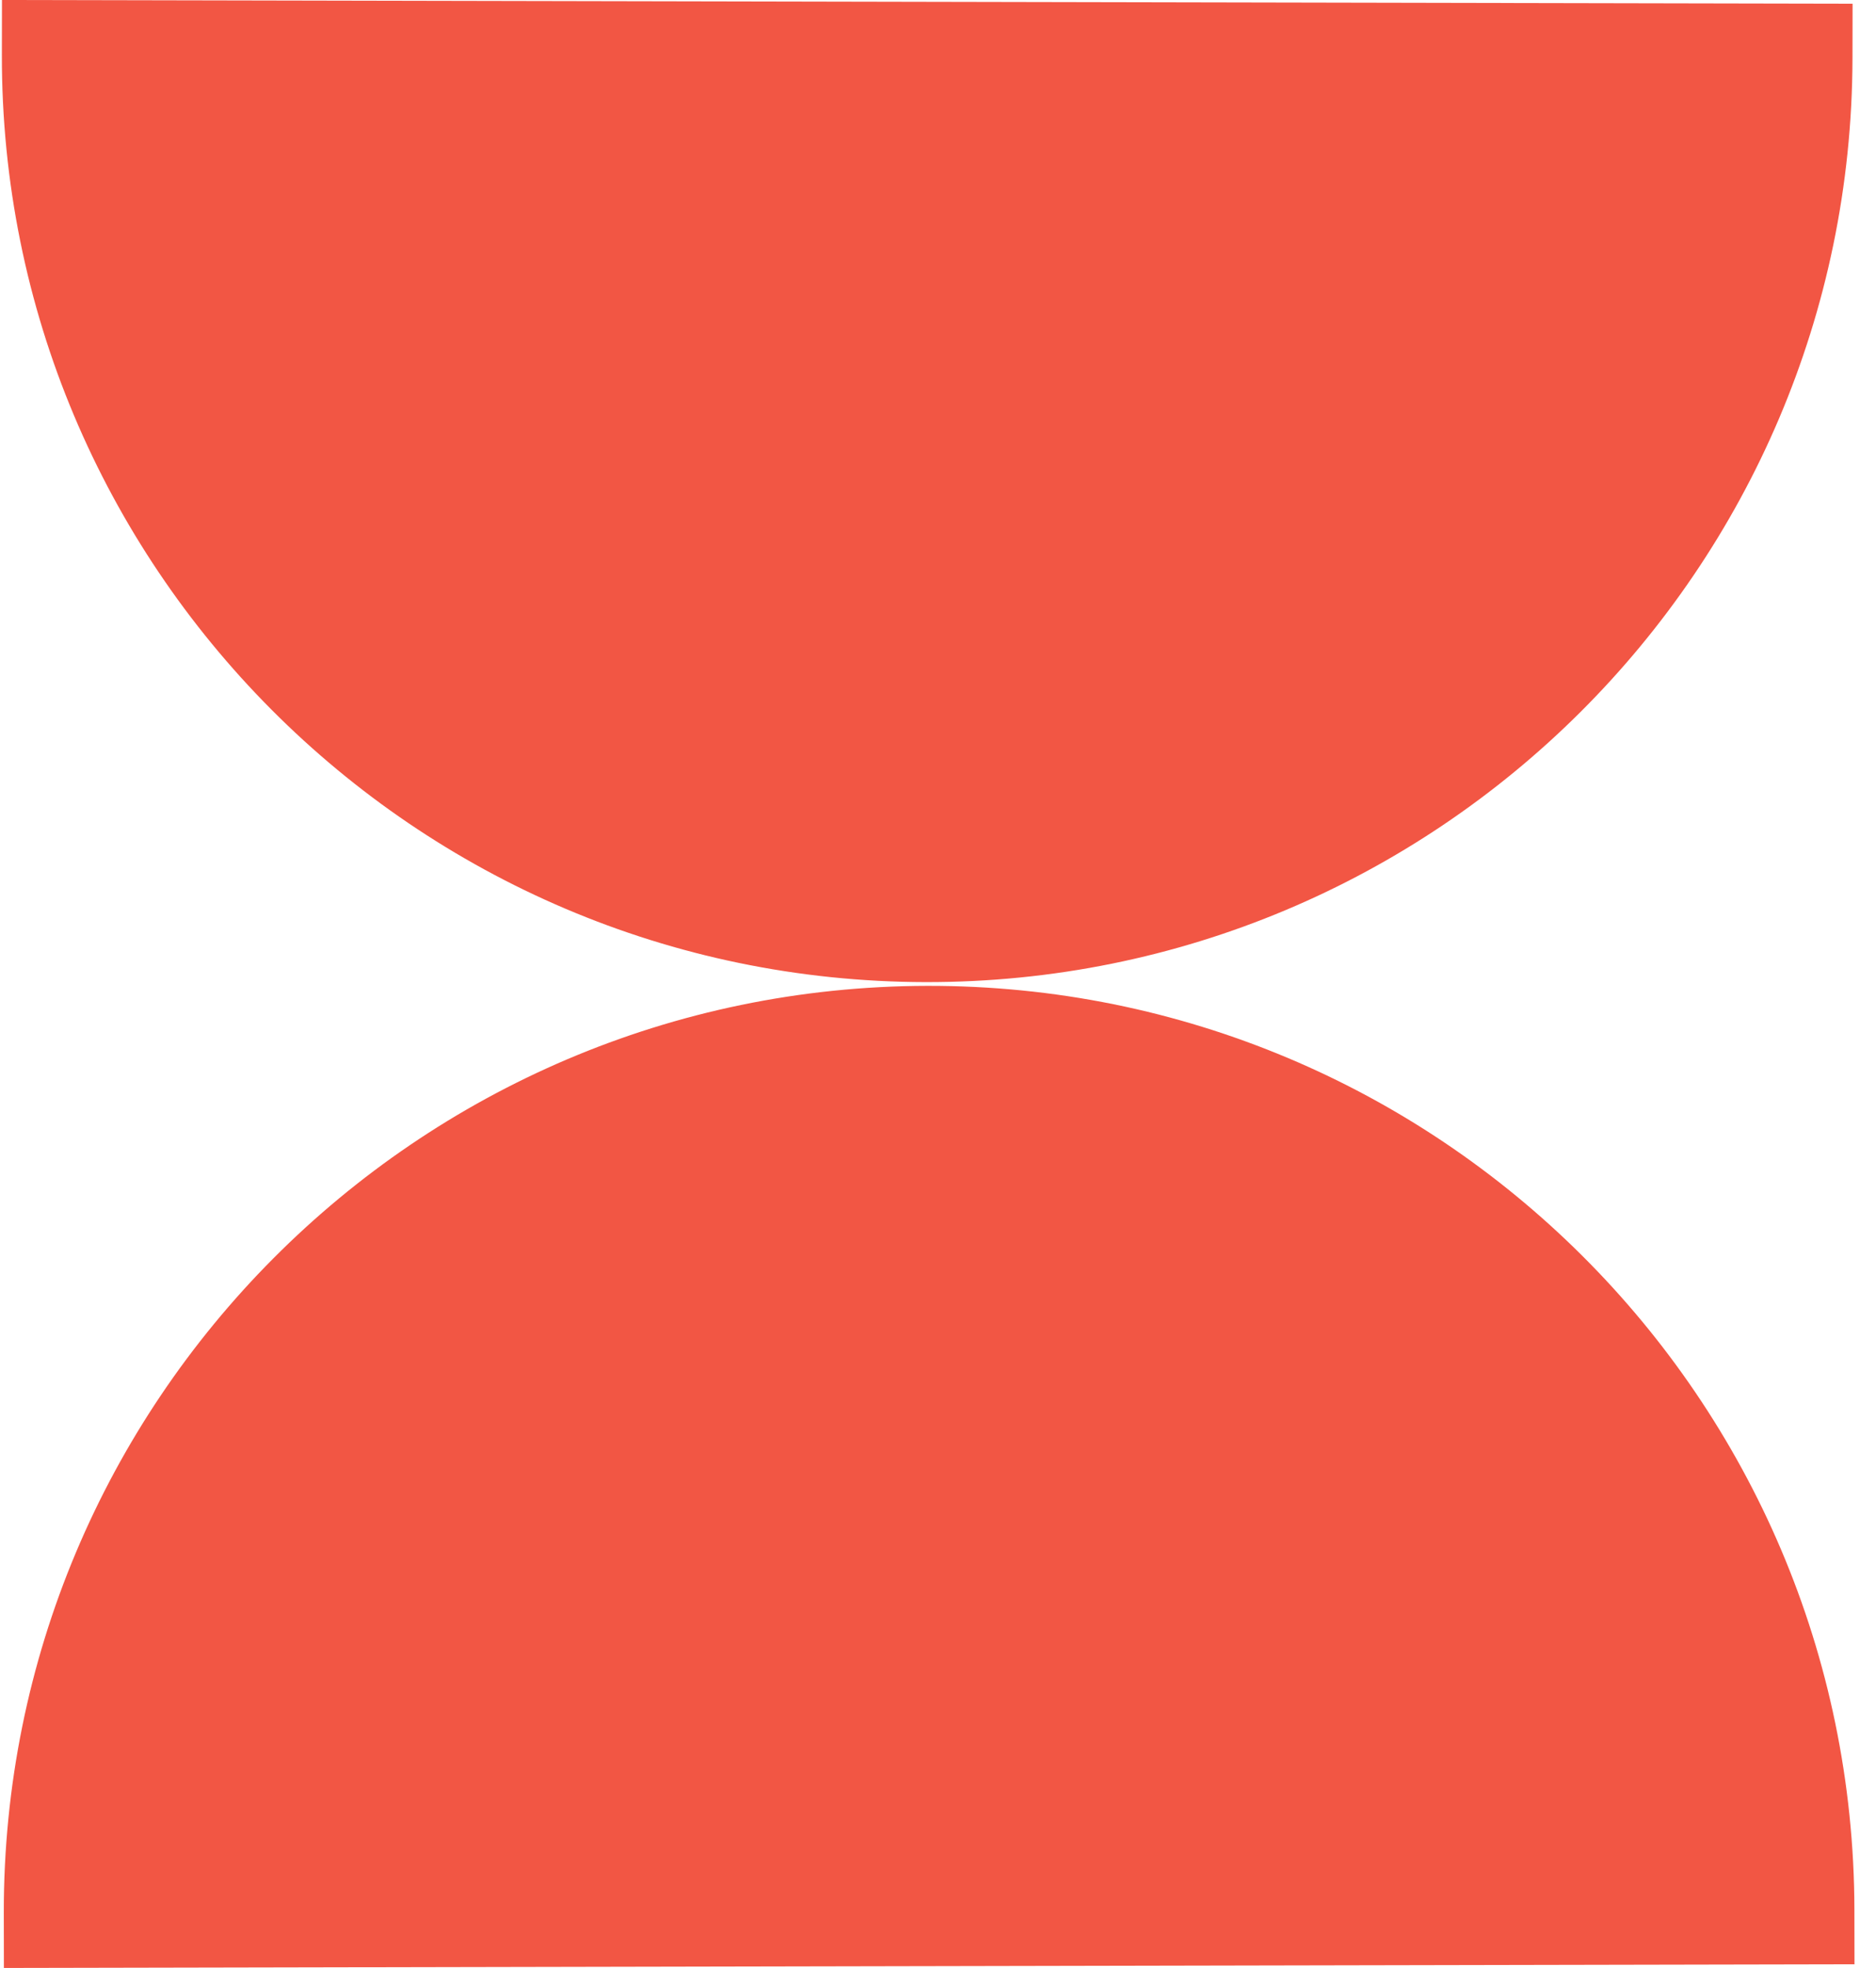 <svg width="41" height="43" viewBox="0 0 41 43" fill="none" xmlns="http://www.w3.org/2000/svg">
<path d="M0.043 0L0.041 1.196C0.018 12.365 9.054 21.437 20.223 21.459C31.391 21.482 40.463 12.446 40.486 1.277L40.488 0.081L0.043 0Z" fill="#F25644"/>
<path d="M0.085 43L0.083 41.804C0.061 30.635 9.096 21.563 20.265 21.541C31.434 21.518 40.506 30.554 40.528 41.723L40.53 42.919L0.085 43Z" fill="#F25644"/>
</svg>
